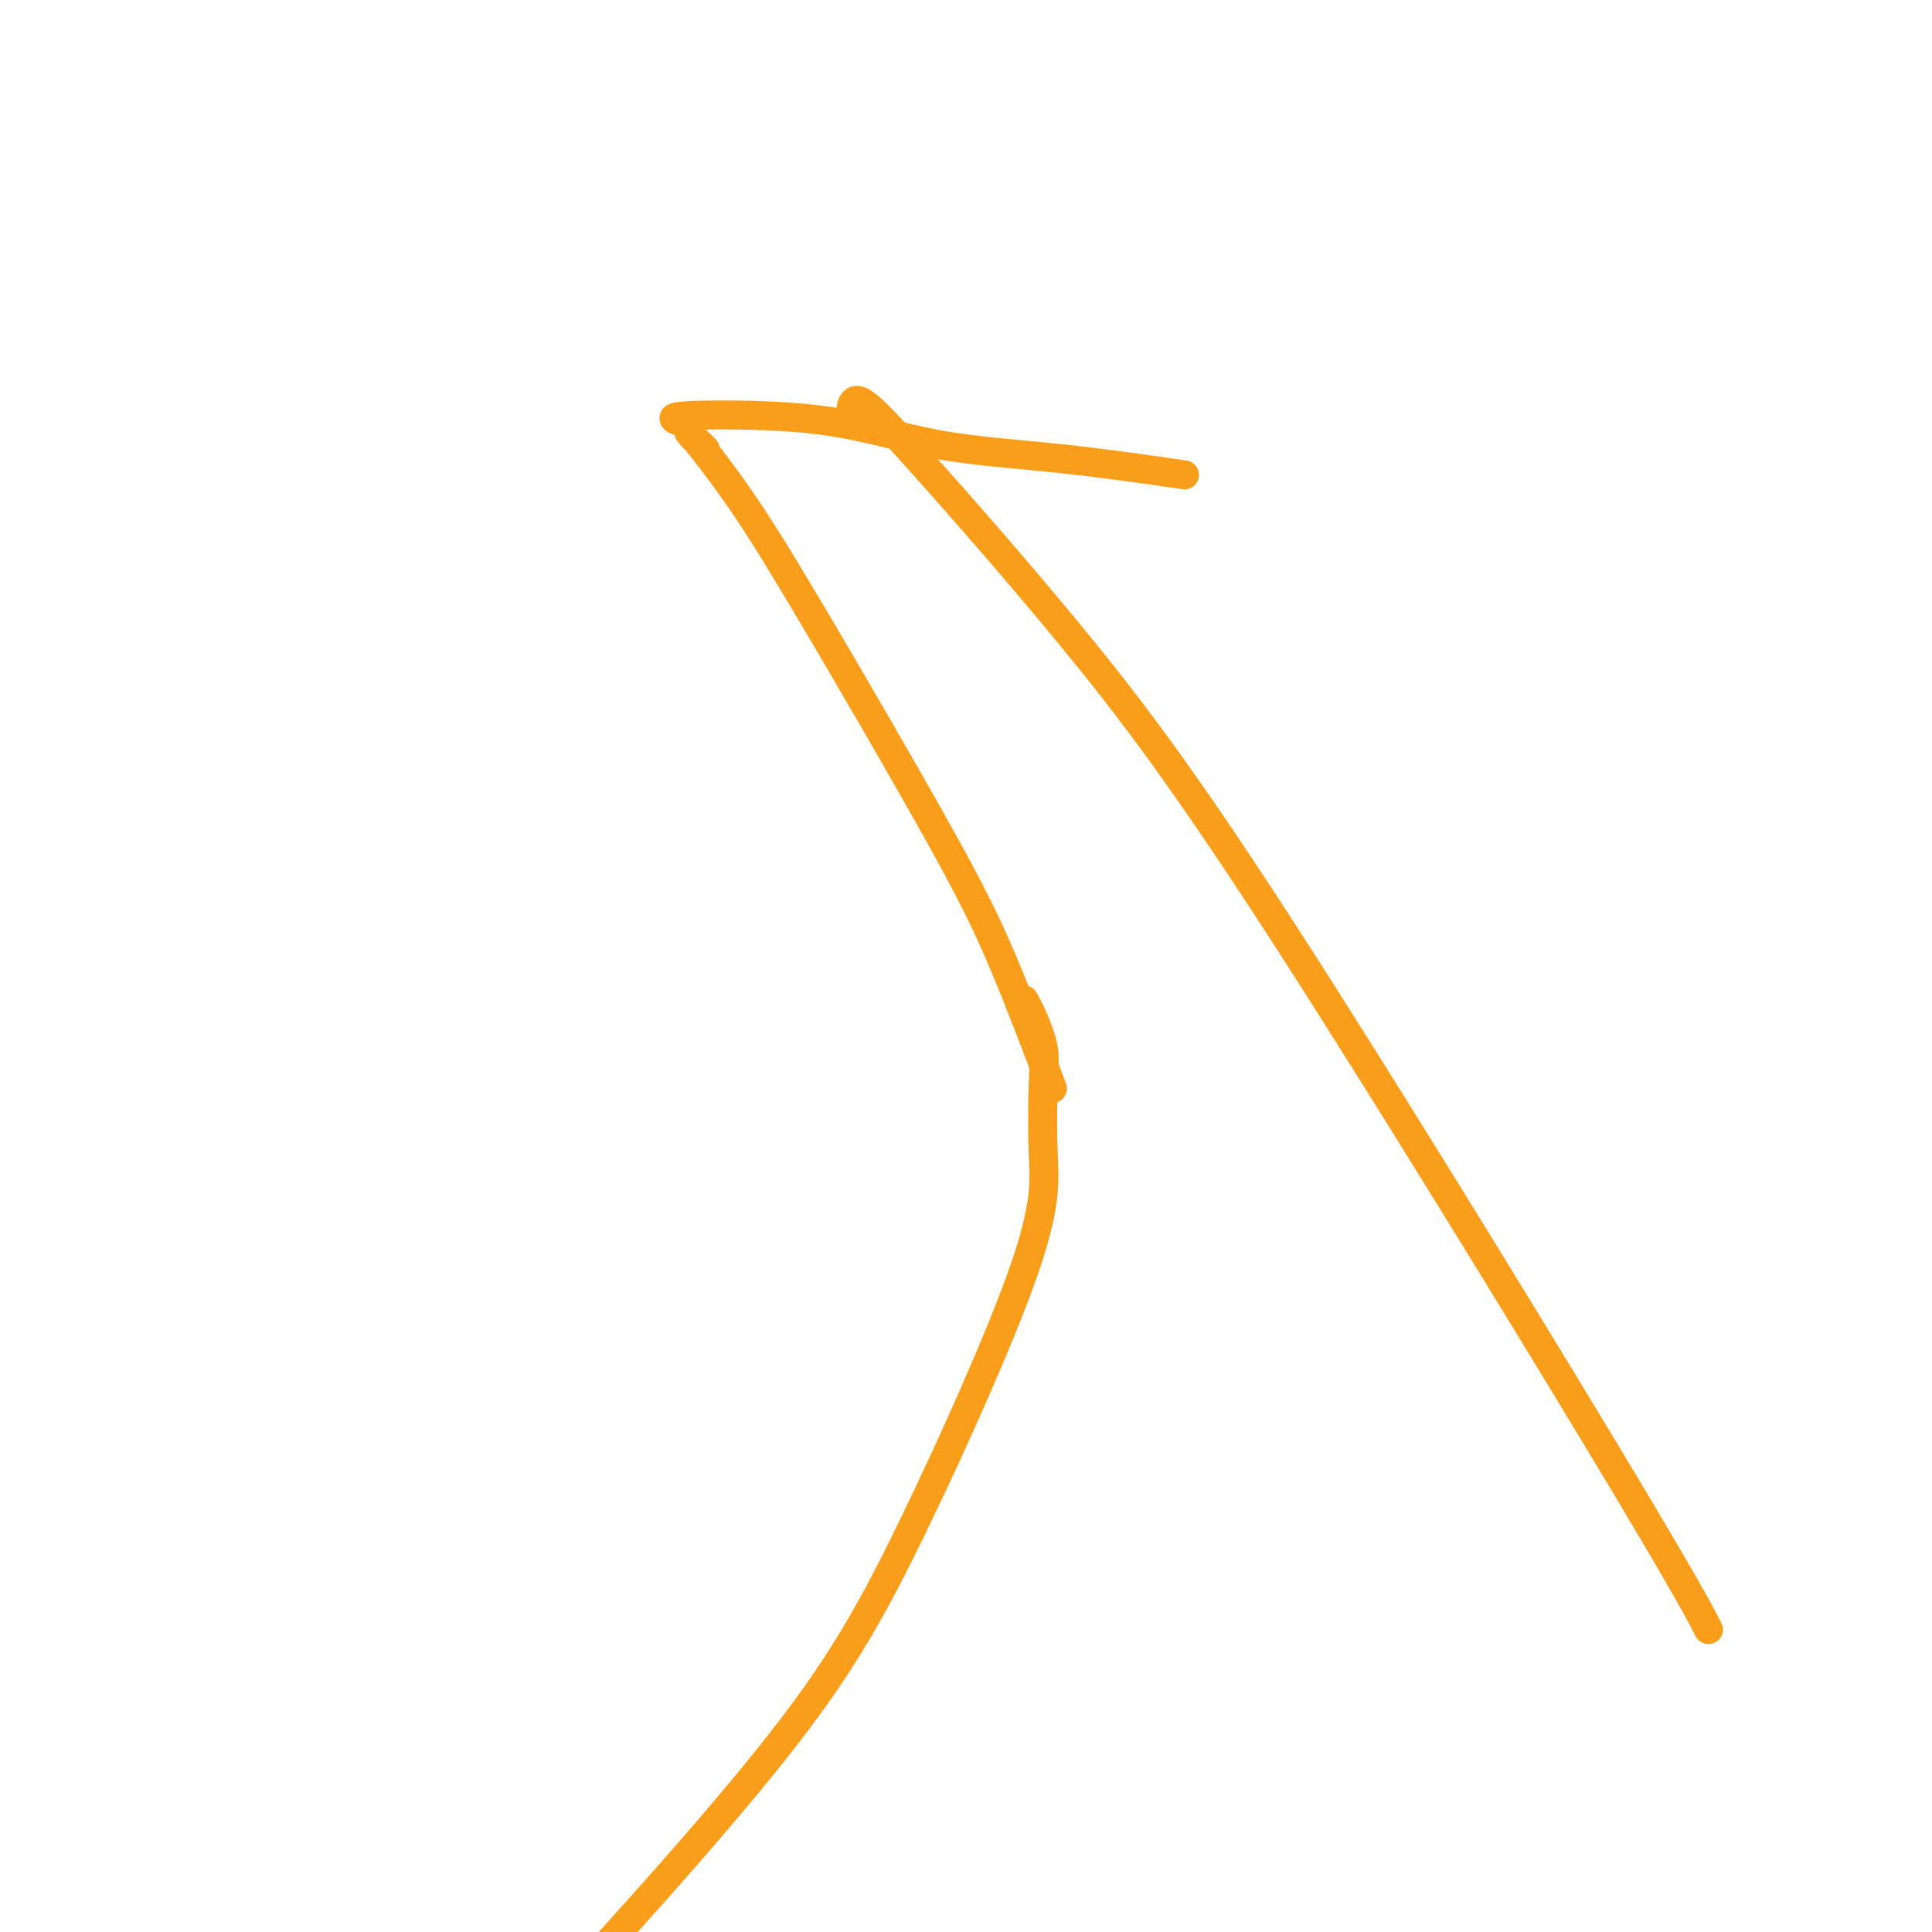 <svg viewBox='0 0 400 400' version='1.1' xmlns='http://www.w3.org/2000/svg' xmlns:xlink='http://www.w3.org/1999/xlink'><g fill='none' stroke='#F99E1B' stroke-width='6' stroke-linecap='round' stroke-linejoin='round'><path d='M146,93c-1.180,-1.127 -2.360,-2.254 -3,-3c-0.640,-0.746 -0.739,-1.111 1,1c1.739,2.111 5.315,6.699 9,12c3.685,5.301 7.479,11.315 15,24c7.521,12.685 18.768,32.039 26,45c7.232,12.961 10.447,19.528 14,28c3.553,8.472 7.444,18.849 9,23c1.556,4.151 0.778,2.075 0,0'/><path d='M140,87c-0.688,-0.402 -1.375,-0.804 4,-1c5.375,-0.196 16.813,-0.185 26,1c9.187,1.185 16.122,3.544 24,5c7.878,1.456 16.698,2.007 26,3c9.302,0.993 19.086,2.426 23,3c3.914,0.574 1.957,0.287 0,0'/><path d='M176,87c0.098,-2.344 0.196,-4.688 2,-4c1.804,0.688 5.315,4.407 13,13c7.685,8.593 19.546,22.059 31,36c11.454,13.941 22.503,28.355 43,60c20.497,31.645 50.441,80.520 67,108c16.559,27.480 19.731,33.566 21,36c1.269,2.434 0.634,1.217 0,0'/><path d='M212,207c0.621,1.128 1.242,2.256 2,4c0.758,1.744 1.654,4.104 2,6c0.346,1.896 0.143,3.326 0,7c-0.143,3.674 -0.226,9.590 0,15c0.226,5.410 0.762,10.314 -4,24c-4.762,13.686 -14.823,36.153 -23,53c-8.177,16.847 -14.471,28.074 -26,43c-11.529,14.926 -28.294,33.550 -35,41c-6.706,7.450 -3.353,3.725 0,0'/></g>
</svg>